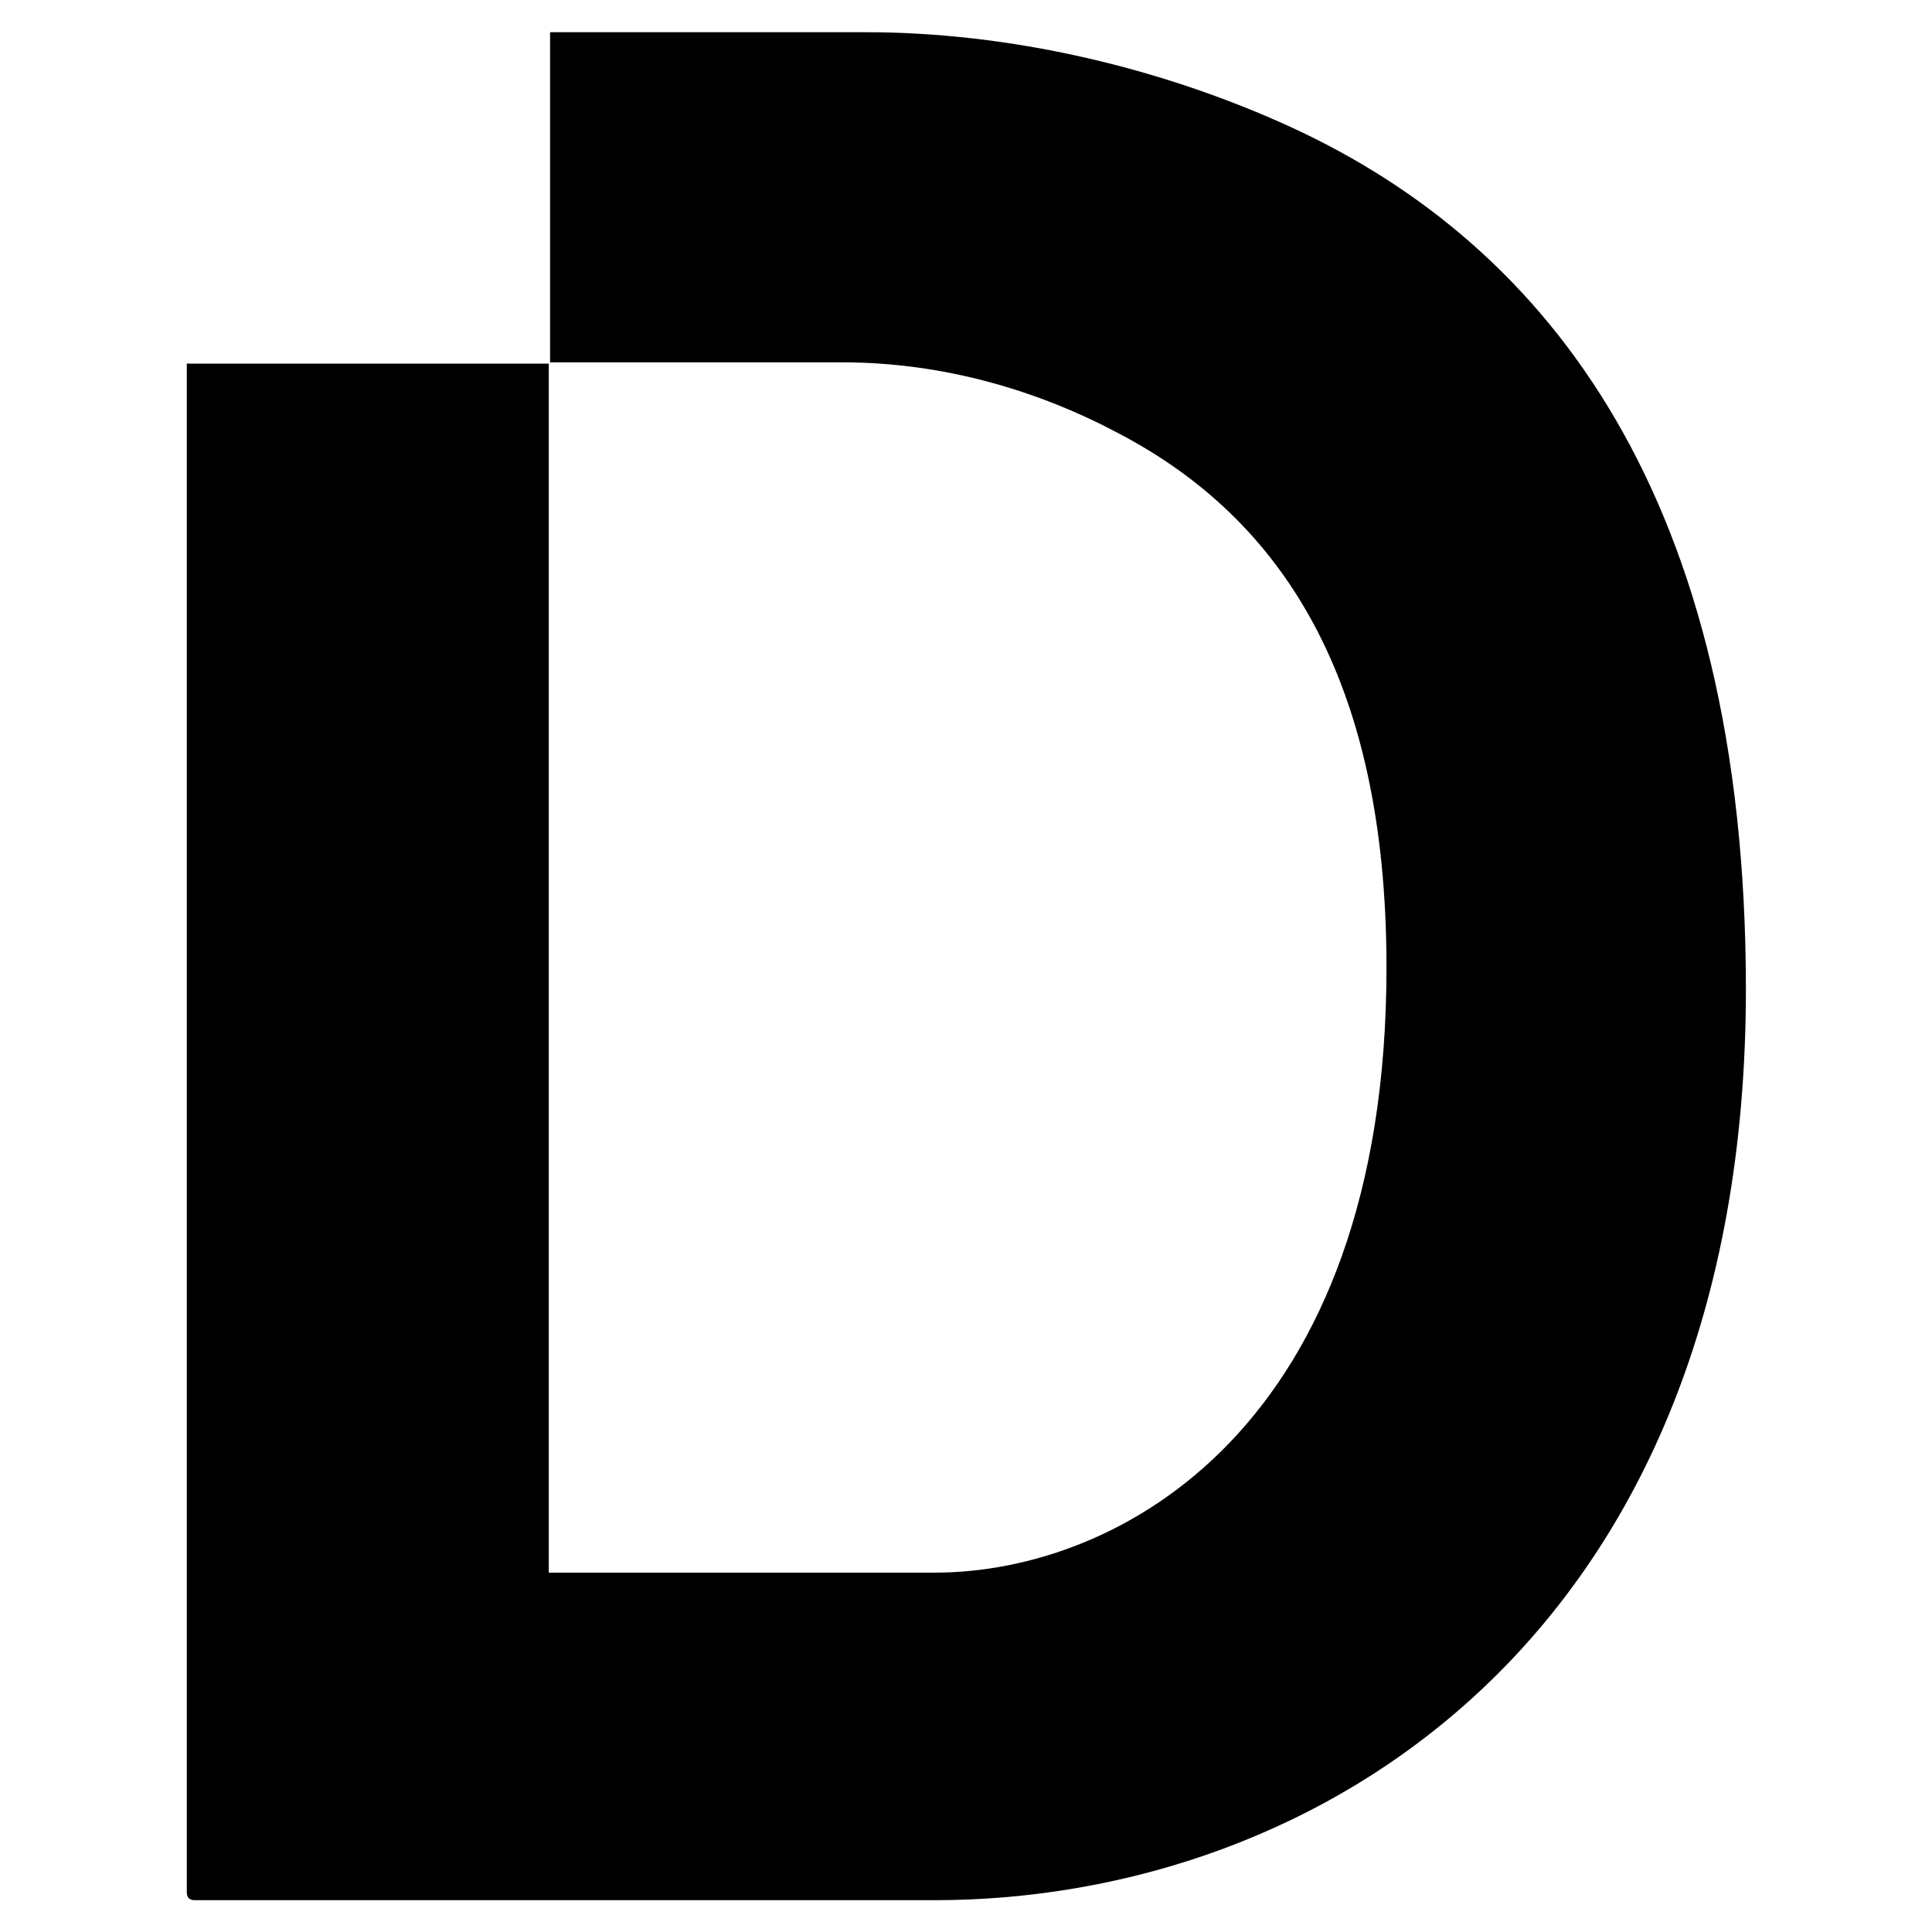 <svg xmlns="http://www.w3.org/2000/svg" version="1.1" xmlns:xlink="http://www.w3.org/1999/xlink" width="1000" height="1000"><style>
    #light-icon {
      display: inline;
    }
    #dark-icon {
      display: none;
    }

    @media (prefers-color-scheme: dark) {
      #light-icon {
        display: none;
      }
      #dark-icon {
        display: inline;
      }
    }
  </style><g id="light-icon"><svg xmlns="http://www.w3.org/2000/svg" version="1.1" xmlns:xlink="http://www.w3.org/1999/xlink" width="1000" height="1000"><g><g transform="matrix(1.667,0,0,1.667,0,0)"><svg xmlns="http://www.w3.org/2000/svg" version="1.1" xmlns:xlink="http://www.w3.org/1999/xlink" width="600" height="600"><svg version="1.1" id="Layer_1" xmlns="http://www.w3.org/2000/svg" xmlns:xlink="http://www.w3.org/1999/xlink" x="0px" y="0px" viewBox="0 0 600 600" enable-background="new 0 0 600 600" xml:space="preserve">
<path d="M400.9,39.5C359.9,20.7,313.1,10,268.8,10h-98v102.5h90.6c32,0,61.5,9,86.2,22.2c50,26.3,82.9,75.5,82.9,165.7
	c0,142.7-82.9,187.9-140.3,187.9H170.4V112.9H58v474.6c0,1.7,0.8,2.5,2.5,2.5h229.7c119,0,251.9-82,251.9-283
	C542,155.2,481.3,76.5,400.9,39.5z"></path>
<g>
</g>
<g>
</g>
<g>
</g>
<g>
</g>
<g>
</g>
<g>
</g>
<g>
</g>
<g>
</g>
<g>
</g>
<g>
</g>
<g>
</g>
<g>
</g>
<g>
</g>
<g>
</g>
<g>
</g>
</svg></svg></g></g></svg></g><g id="dark-icon"><svg xmlns="http://www.w3.org/2000/svg" version="1.1" xmlns:xlink="http://www.w3.org/1999/xlink" width="1000" height="1000"><g clip-path="url(#SvgjsClipPath1069)"><rect width="1000" height="1000" fill="#19aaed"></rect><g transform="matrix(1.167,0,0,1.167,150,150)"><svg xmlns="http://www.w3.org/2000/svg" version="1.1" xmlns:xlink="http://www.w3.org/1999/xlink" width="600" height="600"><svg version="1.1" id="Layer_1" xmlns="http://www.w3.org/2000/svg" xmlns:xlink="http://www.w3.org/1999/xlink" x="0px" y="0px" viewBox="0 0 600 600" enable-background="new 0 0 600 600" xml:space="preserve">
<path d="M400.9,39.5C359.9,20.7,313.1,10,268.8,10h-98v102.5h90.6c32,0,61.5,9,86.2,22.2c50,26.3,82.9,75.5,82.9,165.7
	c0,142.7-82.9,187.9-140.3,187.9H170.4V112.9H58v474.6c0,1.7,0.8,2.5,2.5,2.5h229.7c119,0,251.9-82,251.9-283
	C542,155.2,481.3,76.5,400.9,39.5z"></path>
<g>
</g>
<g>
</g>
<g>
</g>
<g>
</g>
<g>
</g>
<g>
</g>
<g>
</g>
<g>
</g>
<g>
</g>
<g>
</g>
<g>
</g>
<g>
</g>
<g>
</g>
<g>
</g>
<g>
</g>
</svg></svg></g></g><defs><clipPath id="SvgjsClipPath1069"><rect width="1000" height="1000" x="0" y="0" rx="350" ry="350"></rect></clipPath></defs></svg></g></svg>